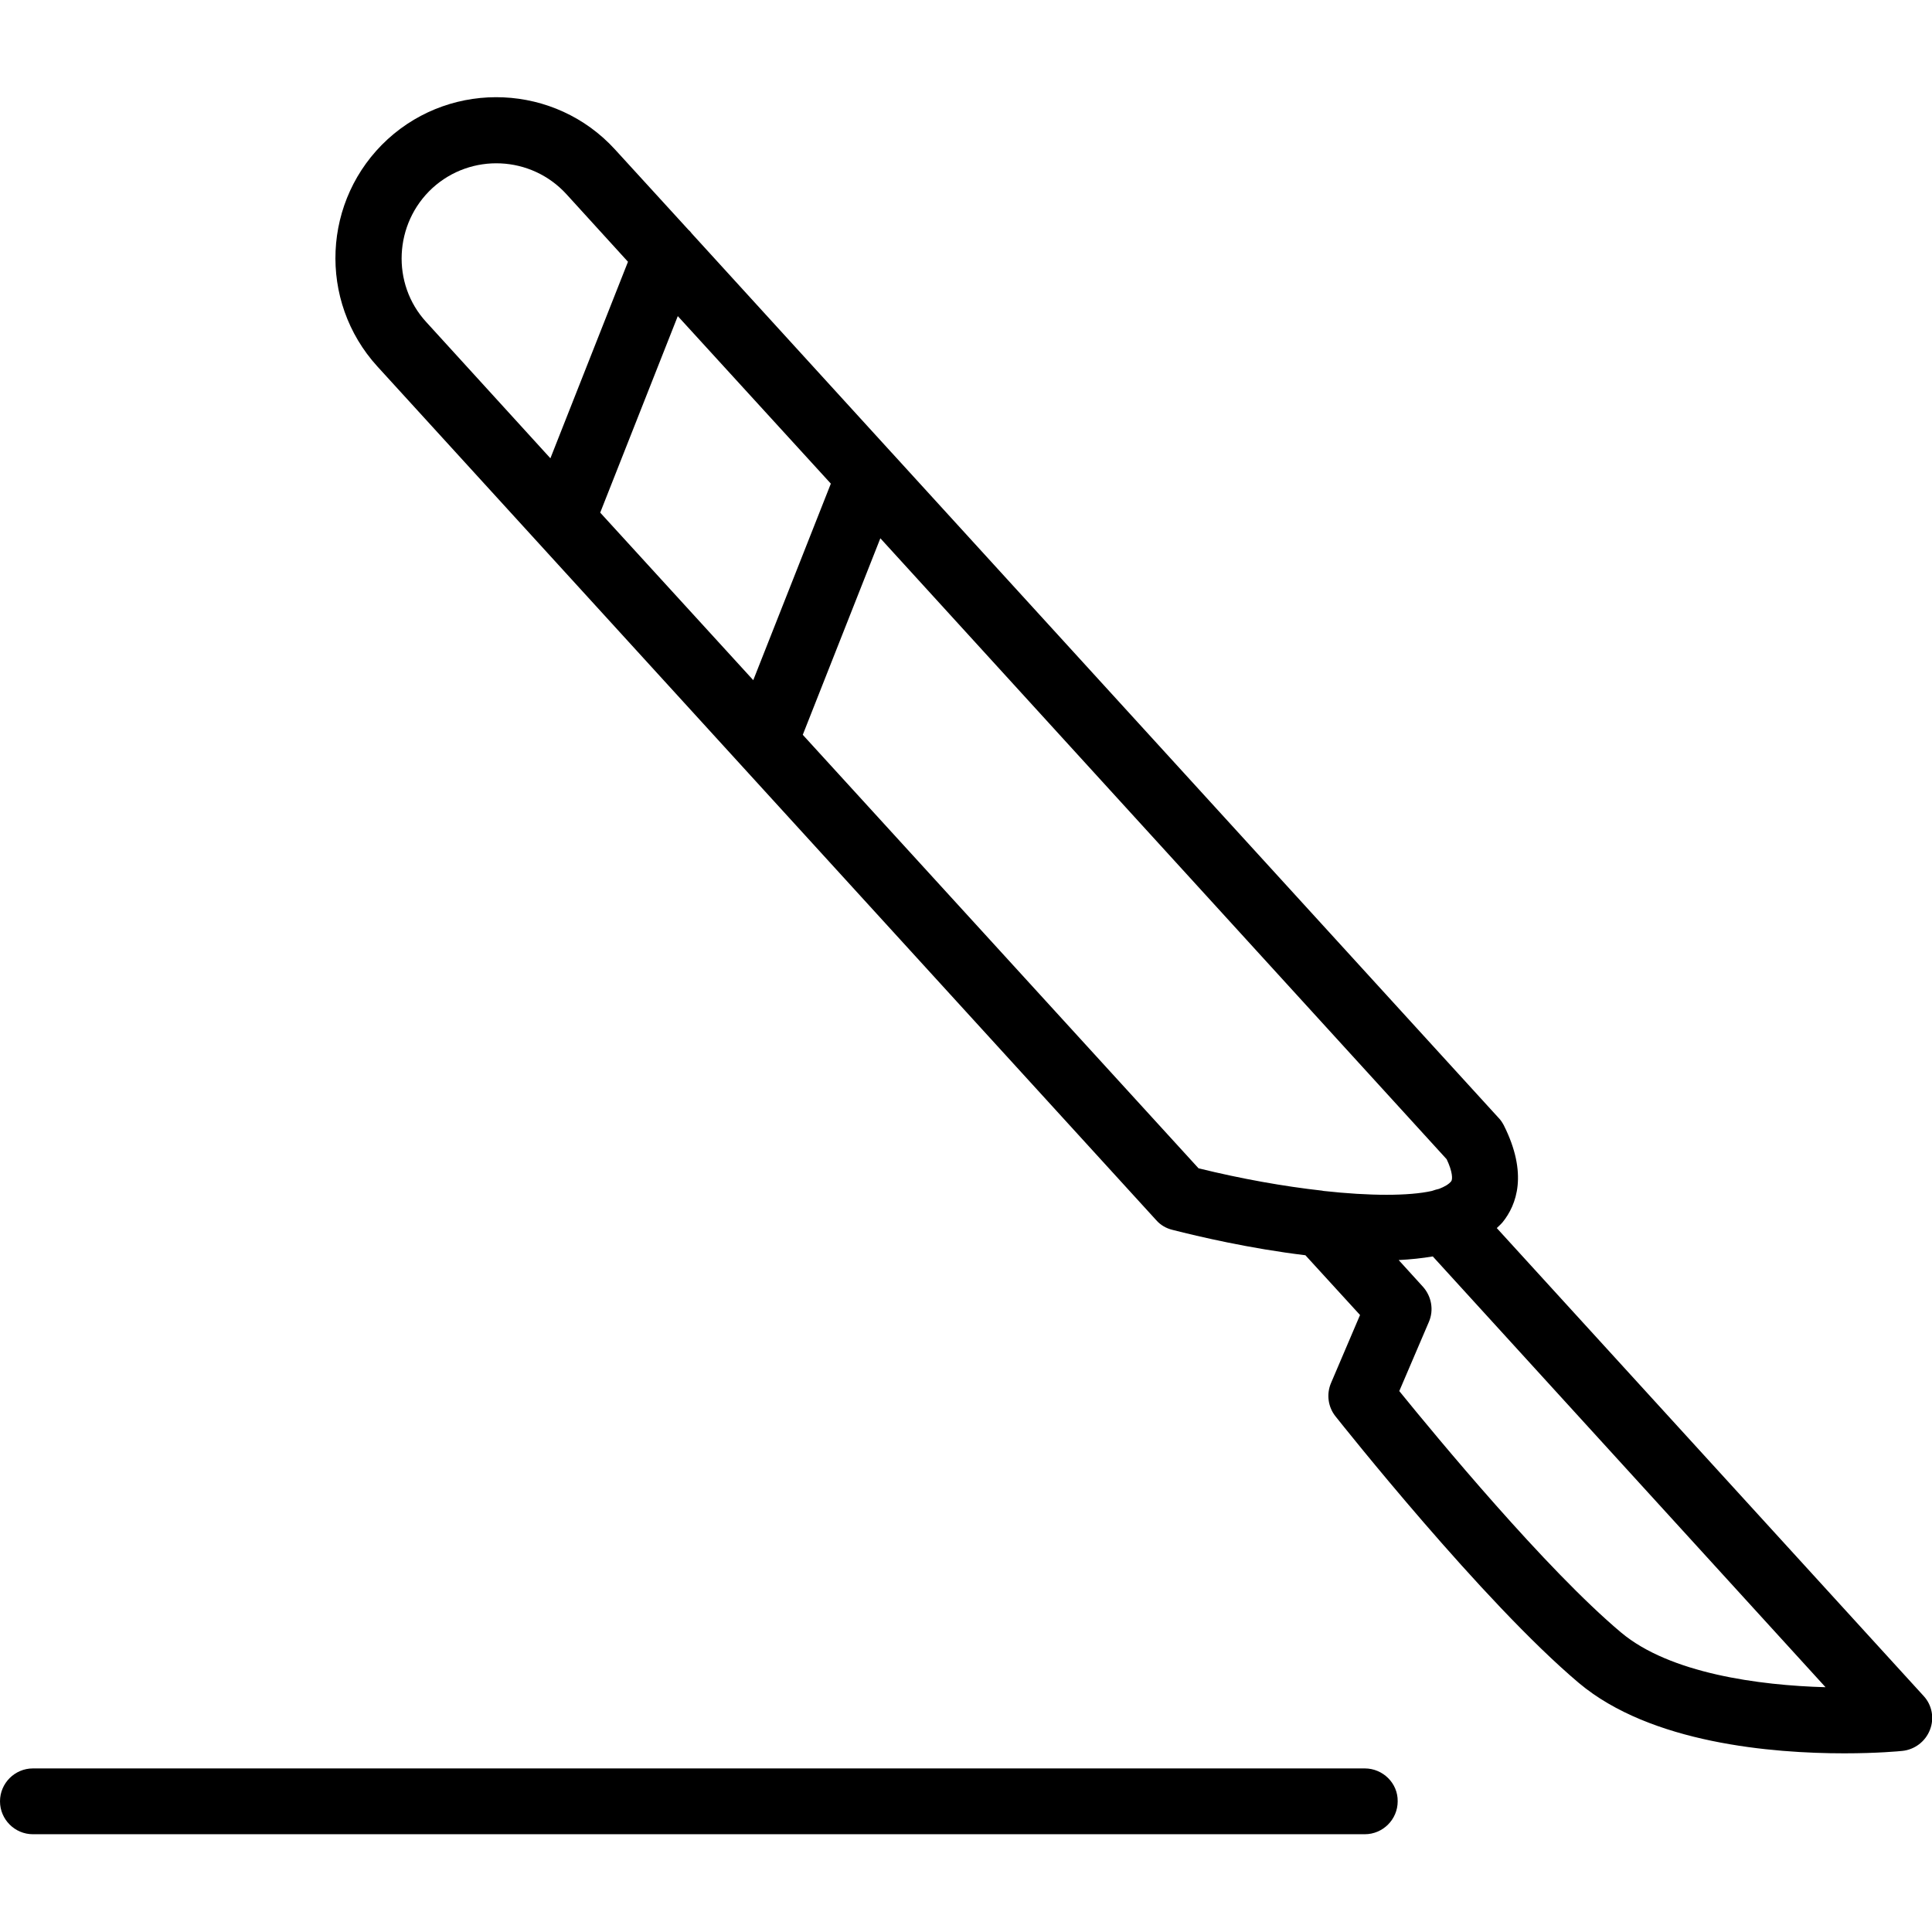<?xml version="1.0" encoding="UTF-8"?>
<svg width="1200pt" height="1200pt" version="1.1" viewBox="0 0 1200 1200" xmlns="http://www.w3.org/2000/svg">
 <g>
  <path d="m1194.8 1053.4-265.12-290.62c1.125-1.125 2.438-2.25 3.562-3.562 8.812-10.875 15.938-30.188 0.75-60.375-0.938-1.688-1.875-3.188-3.188-4.5l-376.69-412.88s0-0.188-0.188-0.188l-124.31-136.31c-0.562-0.75-1.125-1.5-1.875-2.062l-45.75-50.062c-37.125-40.688-100.5-43.5-141.19-6.375-40.688 37.312-43.5 100.5-6.375 141.19l483.75 530.25c2.625 3 6.188 5.062 10.125 6 16.125 4.125 48.188 11.625 82.5 15.75l33.938 37.125-18 42.188c-3 6.938-1.875 15 2.812 20.812 3.75 4.688 91.312 115.12 151.12 165.56 44.625 37.5 120.19 43.688 164.81 43.688 20.438 0 34.312-1.312 36-1.5 7.688-0.75 14.438-5.812 17.25-13.125 2.812-7.125 1.312-15.375-3.938-21zm-930-853.31c-21.938-23.812-20.062-61.312 3.75-83.25 24-21.938 61.312-20.25 83.25 3.75l38.25 42-48.188 122.06zm108 118.31 48.188-122.06 95.062 104.06-48.188 122.06zm449.25 421.31c-0.375 0-0.562-0.188-0.938-0.188-23.625-2.625-50.062-7.312-76.688-13.875l-245.81-269.25 48.188-122.06 351.75 385.69c3.75 7.875 3.75 12.562 2.812 13.688-1.5 1.875-4.125 3.375-7.5 4.688-1.5 0.375-3 0.75-4.5 1.312-14.25 3.188-38.438 3.188-67.312 0zm184.88 274.31c-46.875-39.375-115.12-122.06-137.81-150l18.375-42.938c3.188-7.312 1.688-15.938-3.75-21.938l-15-16.5c7.312-0.375 14.438-1.125 21.188-2.25l243.94 267.56c-41.438-1.125-96.75-8.625-126.94-33.938z"/>
  <path d="m847.69 1098.4h-827.25c-11.25 0-20.438 9.188-20.438 20.438s9.188 20.438 20.438 20.438h827.25c11.25 0 20.438-9.188 20.438-20.438 0.188-11.25-9.188-20.438-20.438-20.438z"/>
 </g>
</svg>
